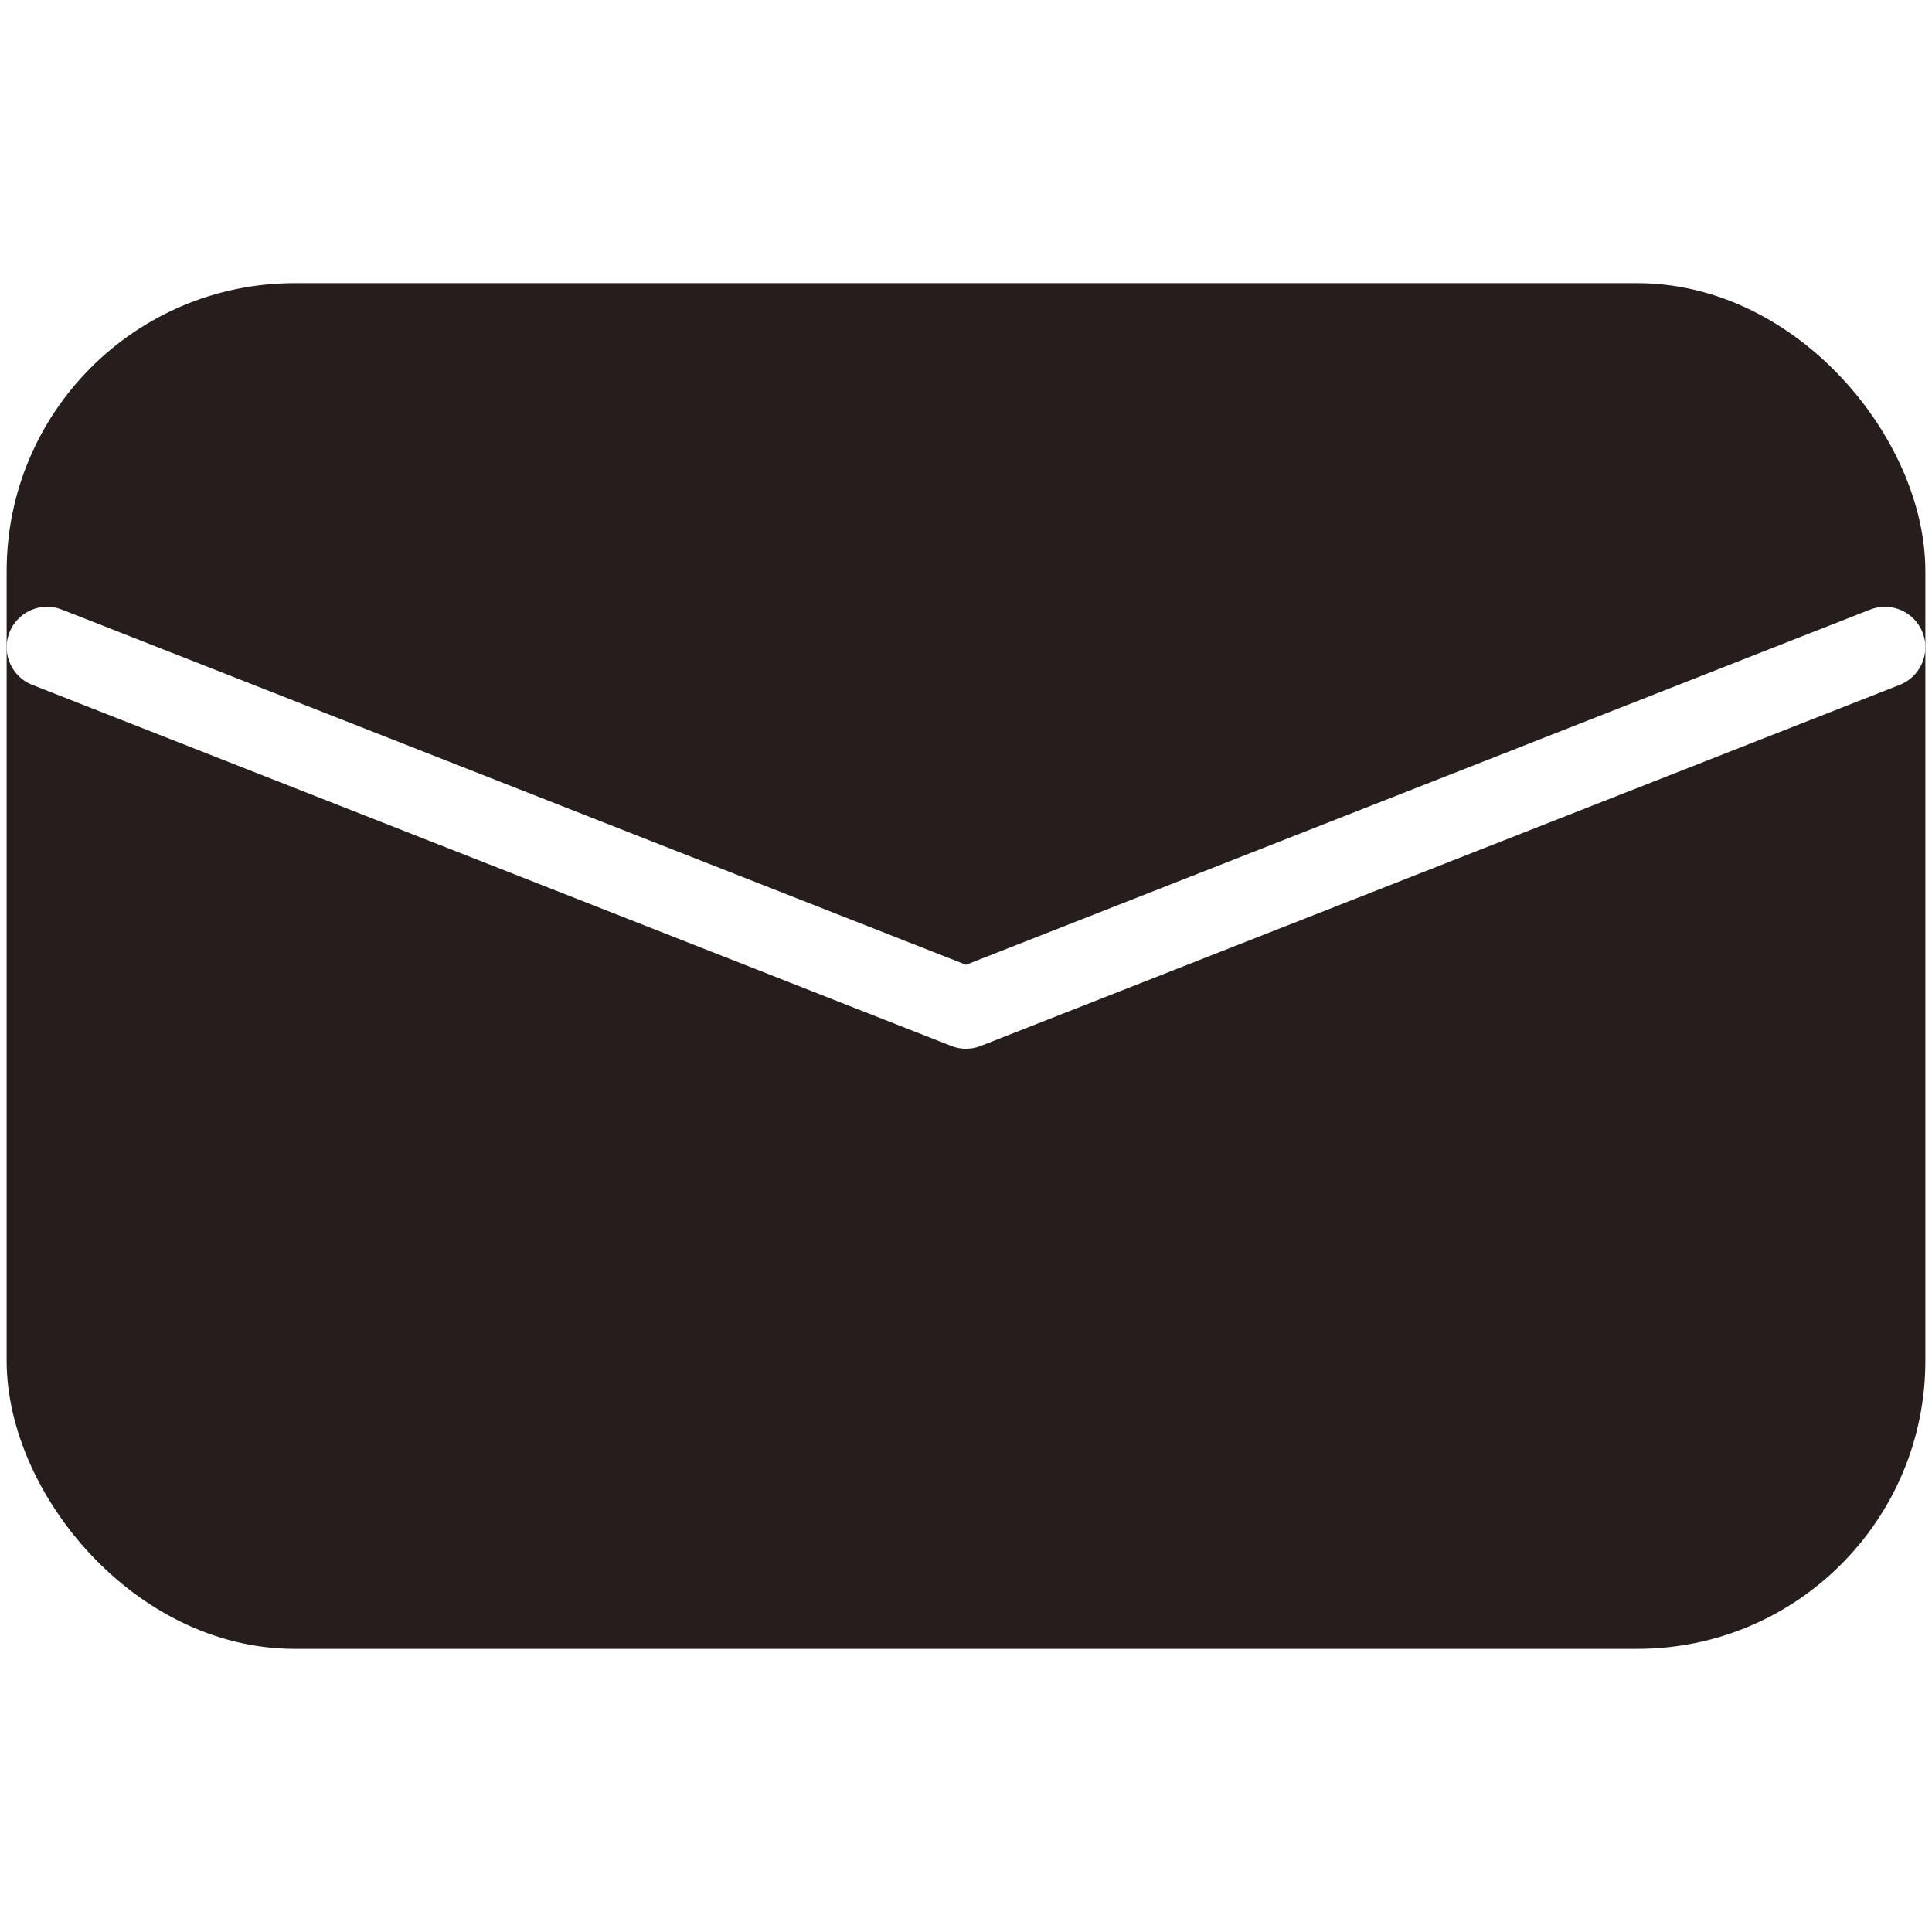 <?xml version="1.0" encoding="UTF-8"?><svg id="_レイヤー_2" xmlns="http://www.w3.org/2000/svg" viewBox="0 0 16 16"><defs><style>.cls-1{fill:#fff;}.cls-2{stroke:#251e1c;}.cls-2,.cls-3{fill:#251e1c;stroke-linecap:round;stroke-linejoin:round;stroke-width:.67px;}.cls-3{stroke:#fff;}</style></defs><g id="font"><g><rect class="cls-1" width="16" height="16"/><g><rect class="cls-2" x=".39" y="2.68" width="15.22" height="10.64" rx="2.05" ry="2.05"/><polyline class="cls-3" points=".39 5.36 8 8.35 15.61 5.36"/></g></g></g></svg>